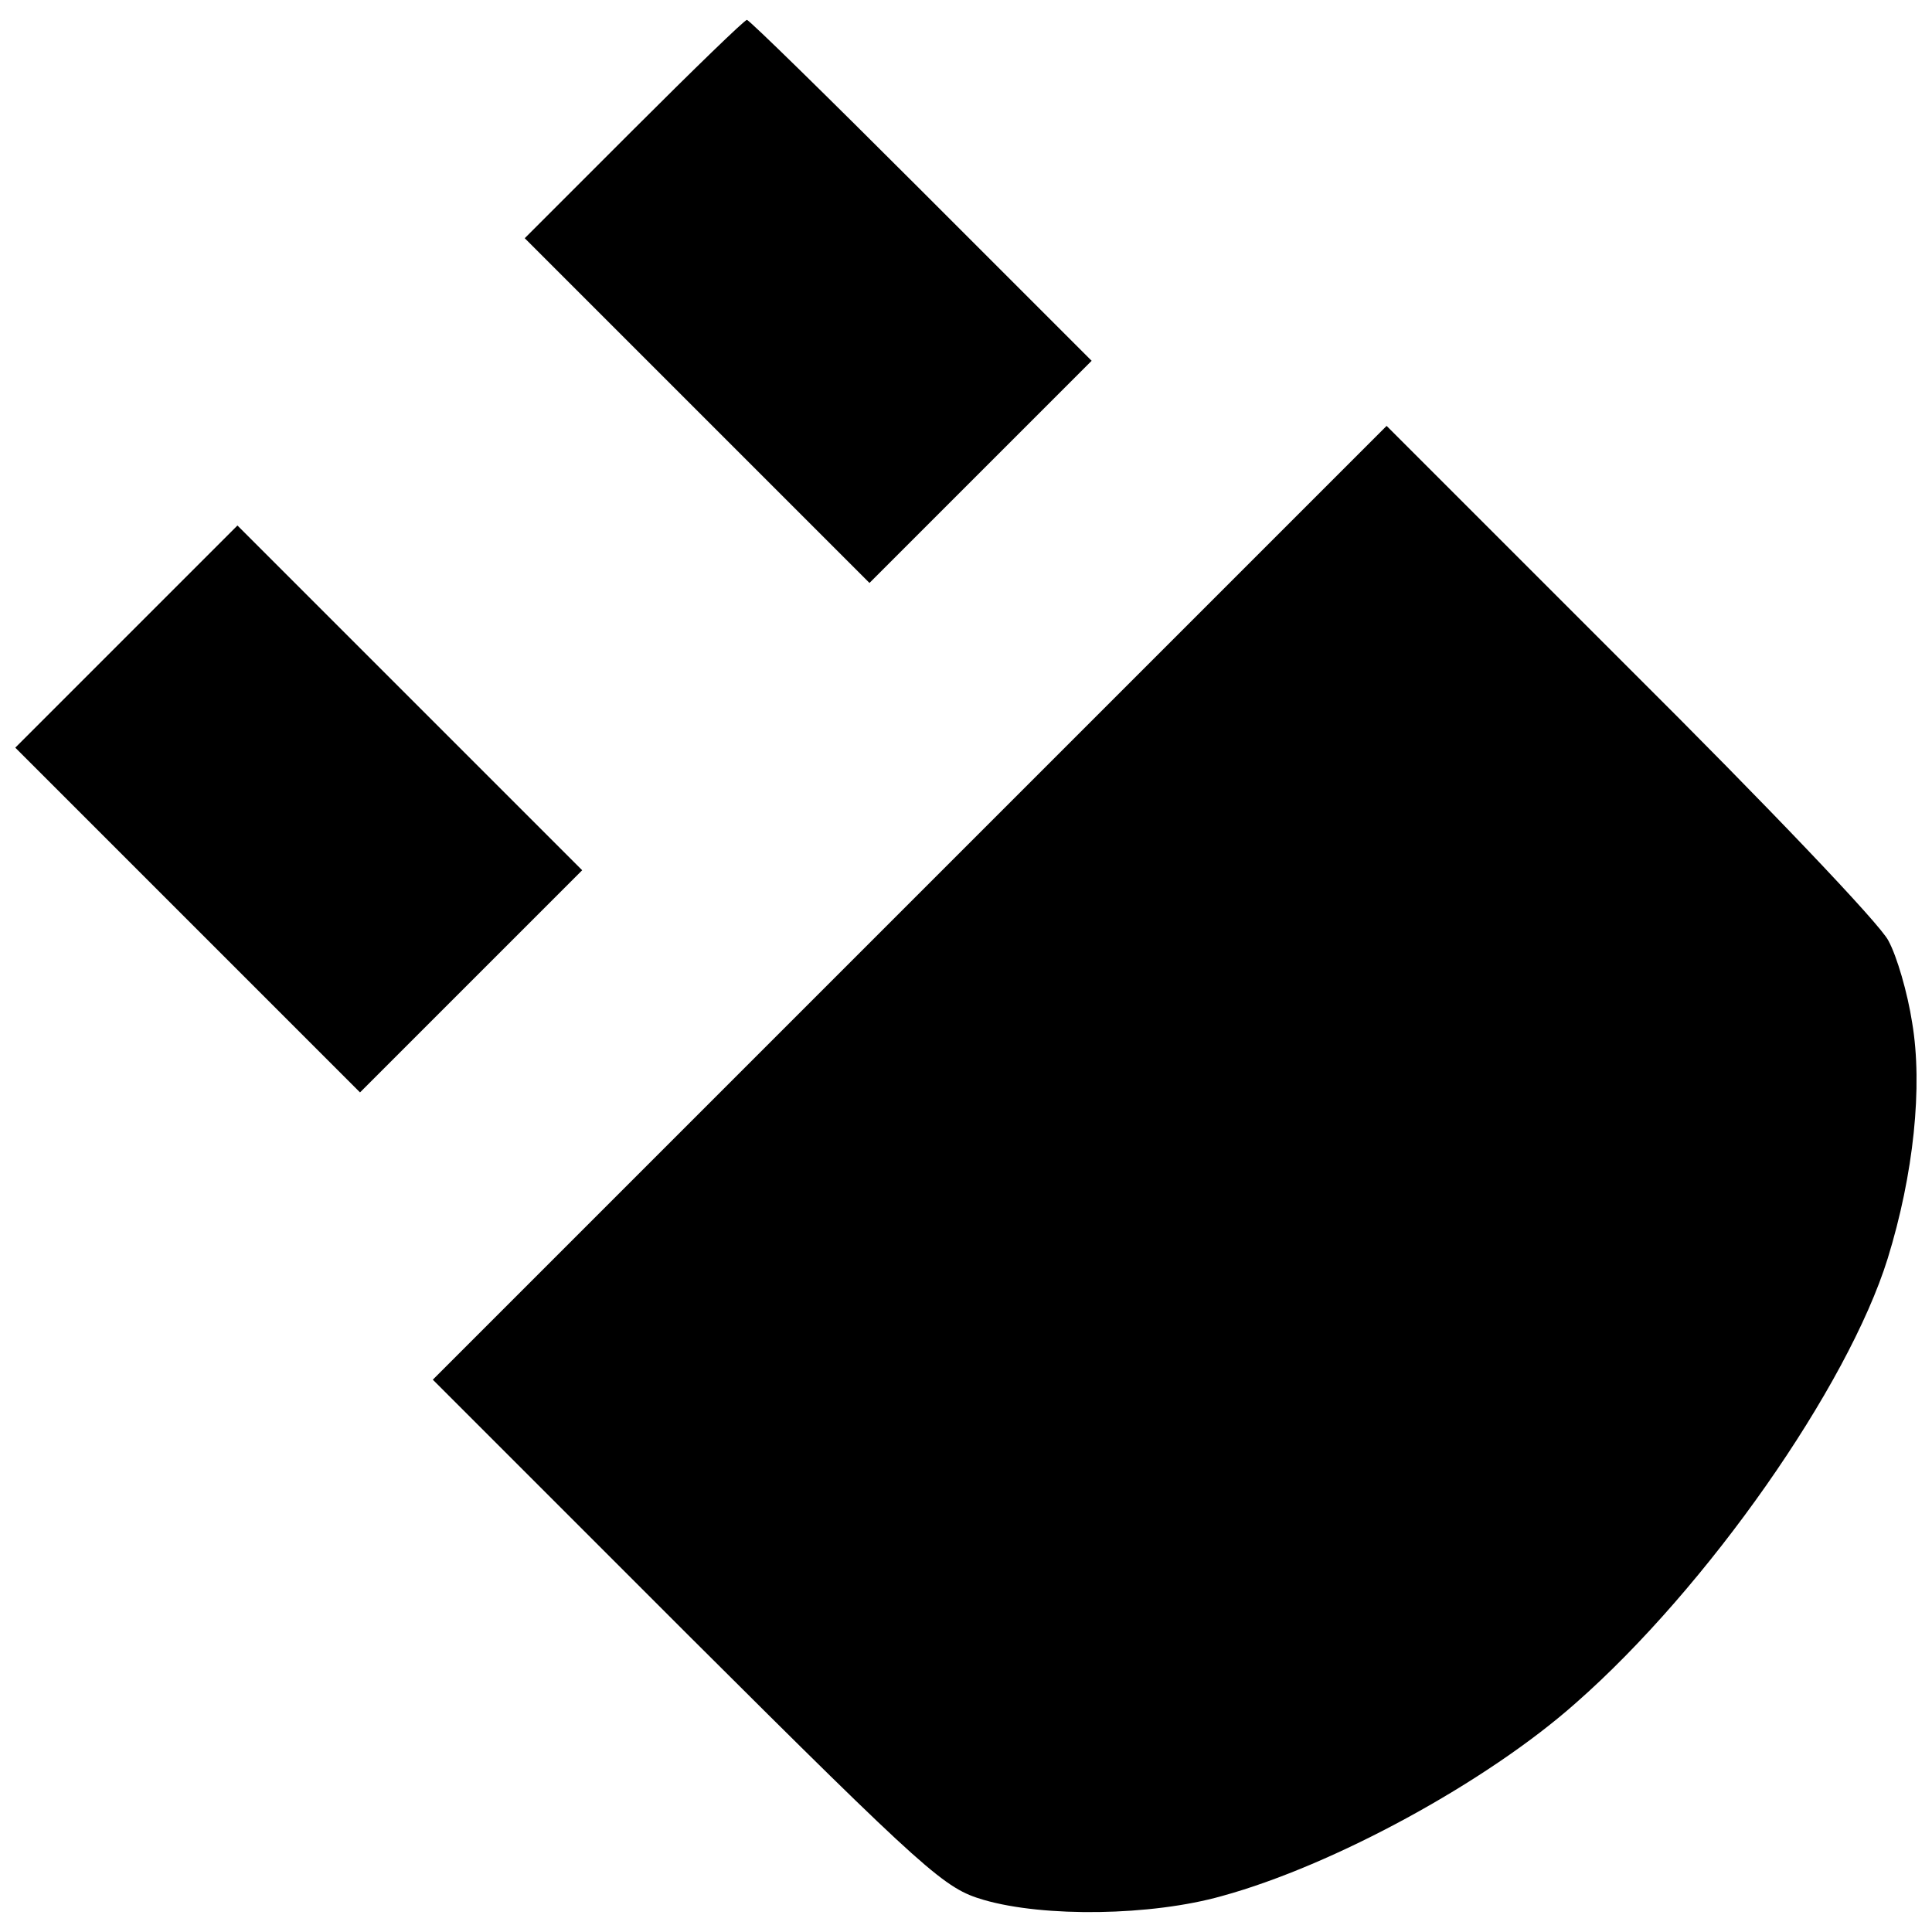 <?xml version="1.0" encoding="UTF-8"?>
<!-- Uploaded to: ICON Repo, www.svgrepo.com, Generator: ICON Repo Mixer Tools -->
<svg width="800px" height="800px" version="1.1" viewBox="144 144 512 512" xmlns="http://www.w3.org/2000/svg">
 <defs>
  <clipPath id="b">
   <path d="m258 256h393.9v395h-393.9z"/>
  </clipPath>
  <clipPath id="a">
   <path d="m148.09 283h150.91v151h-150.91z"/>
  </clipPath>
 </defs>
 <path d="m311.89 178.3-28.828 28.828 91.359 91.359 58.875-58.875-45.07-45.07c-24.973-24.973-45.68-45.273-46.289-45.273s-14.008 12.992-30.047 29.031z"/>
 <g clip-path="url(#b)">
  <path d="m384.98 383.35-126.28 126.28 67.406 67.406c64.156 63.953 68.219 67.406 78.57 70.449 16.039 4.668 44.465 4.262 63.141-1.016 29.641-8.121 70.246-30.25 93.797-51.164 34.922-30.656 72.074-83.852 82.633-117.75 6.902-22.332 9.34-45.68 6.496-62.531-1.219-7.918-4.059-17.664-6.293-21.723-2.031-4.262-32.891-36.543-68.422-71.871l-64.562-64.562z"/>
 </g>
 <g clip-path="url(#a)">
  <path d="m177.49 312.7-29.438 29.438 91.359 91.359 58.875-58.875-91.359-91.359z"/>
 </g>
</svg>